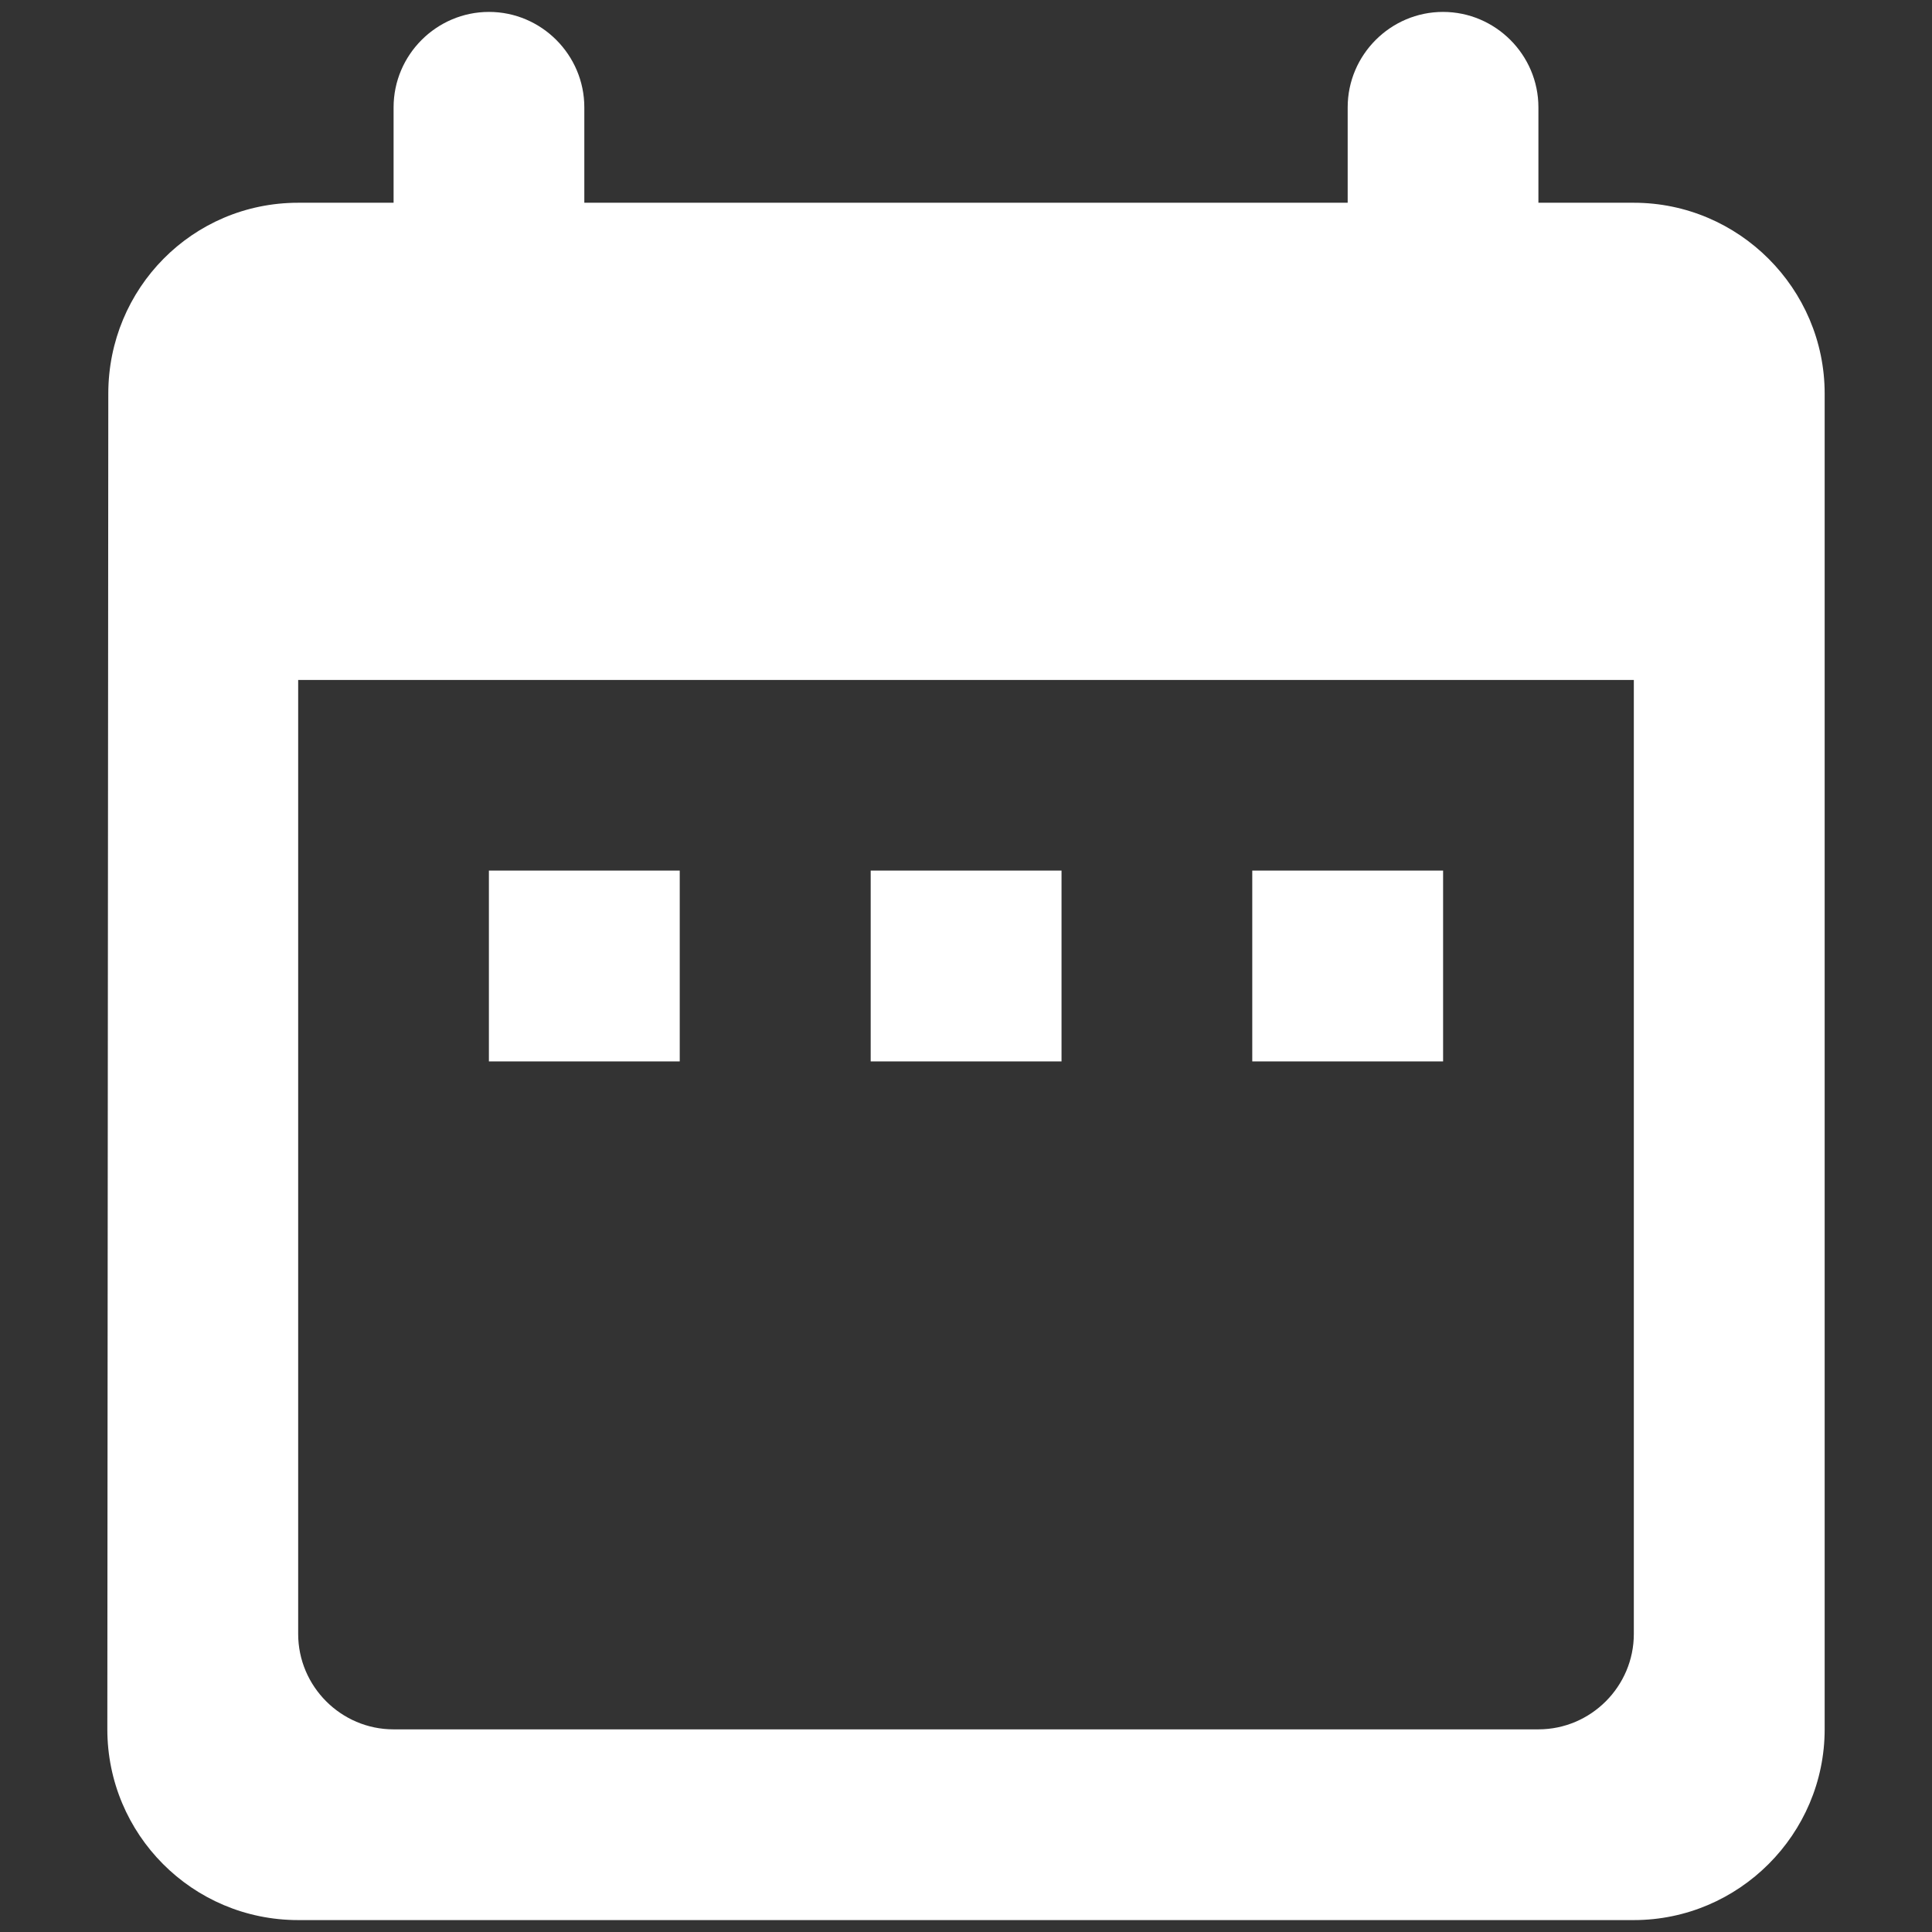 <svg width="18" height="18" viewBox="0 0 18 18" fill="none" xmlns="http://www.w3.org/2000/svg">
<rect x="0" y="0" width="18" height="18" fill="#333333" stroke="none"/>
<path fill-rule="evenodd" clip-rule="evenodd" d="M15.222 1.889H14.333V1C14.333 0.511 13.933 0.111 13.444 0.111C12.956 0.111 12.556 0.511 12.556 1V1.889H5.444V1C5.444 0.511 5.044 0.111 4.556 0.111C4.067 0.111 3.667 0.511 3.667 1V1.889H2.778C1.791 1.889 1.009 2.689 1.009 3.667L1 16.111C1 17.089 1.791 17.889 2.778 17.889H15.222C16.2 17.889 17 17.089 17 16.111V3.667C17 2.689 16.2 1.889 15.222 1.889ZM15.222 15.223C15.222 15.712 14.822 16.112 14.333 16.112H3.666C3.178 16.112 2.778 15.712 2.778 15.223V6.335H15.222V15.223ZM4.555 8.111H6.333V9.889H4.555V8.111ZM8.112 8.111H9.89V9.889H8.112V8.111ZM11.667 8.111H13.445V9.889H11.667V8.111Z" fill="white"/>
</svg>
